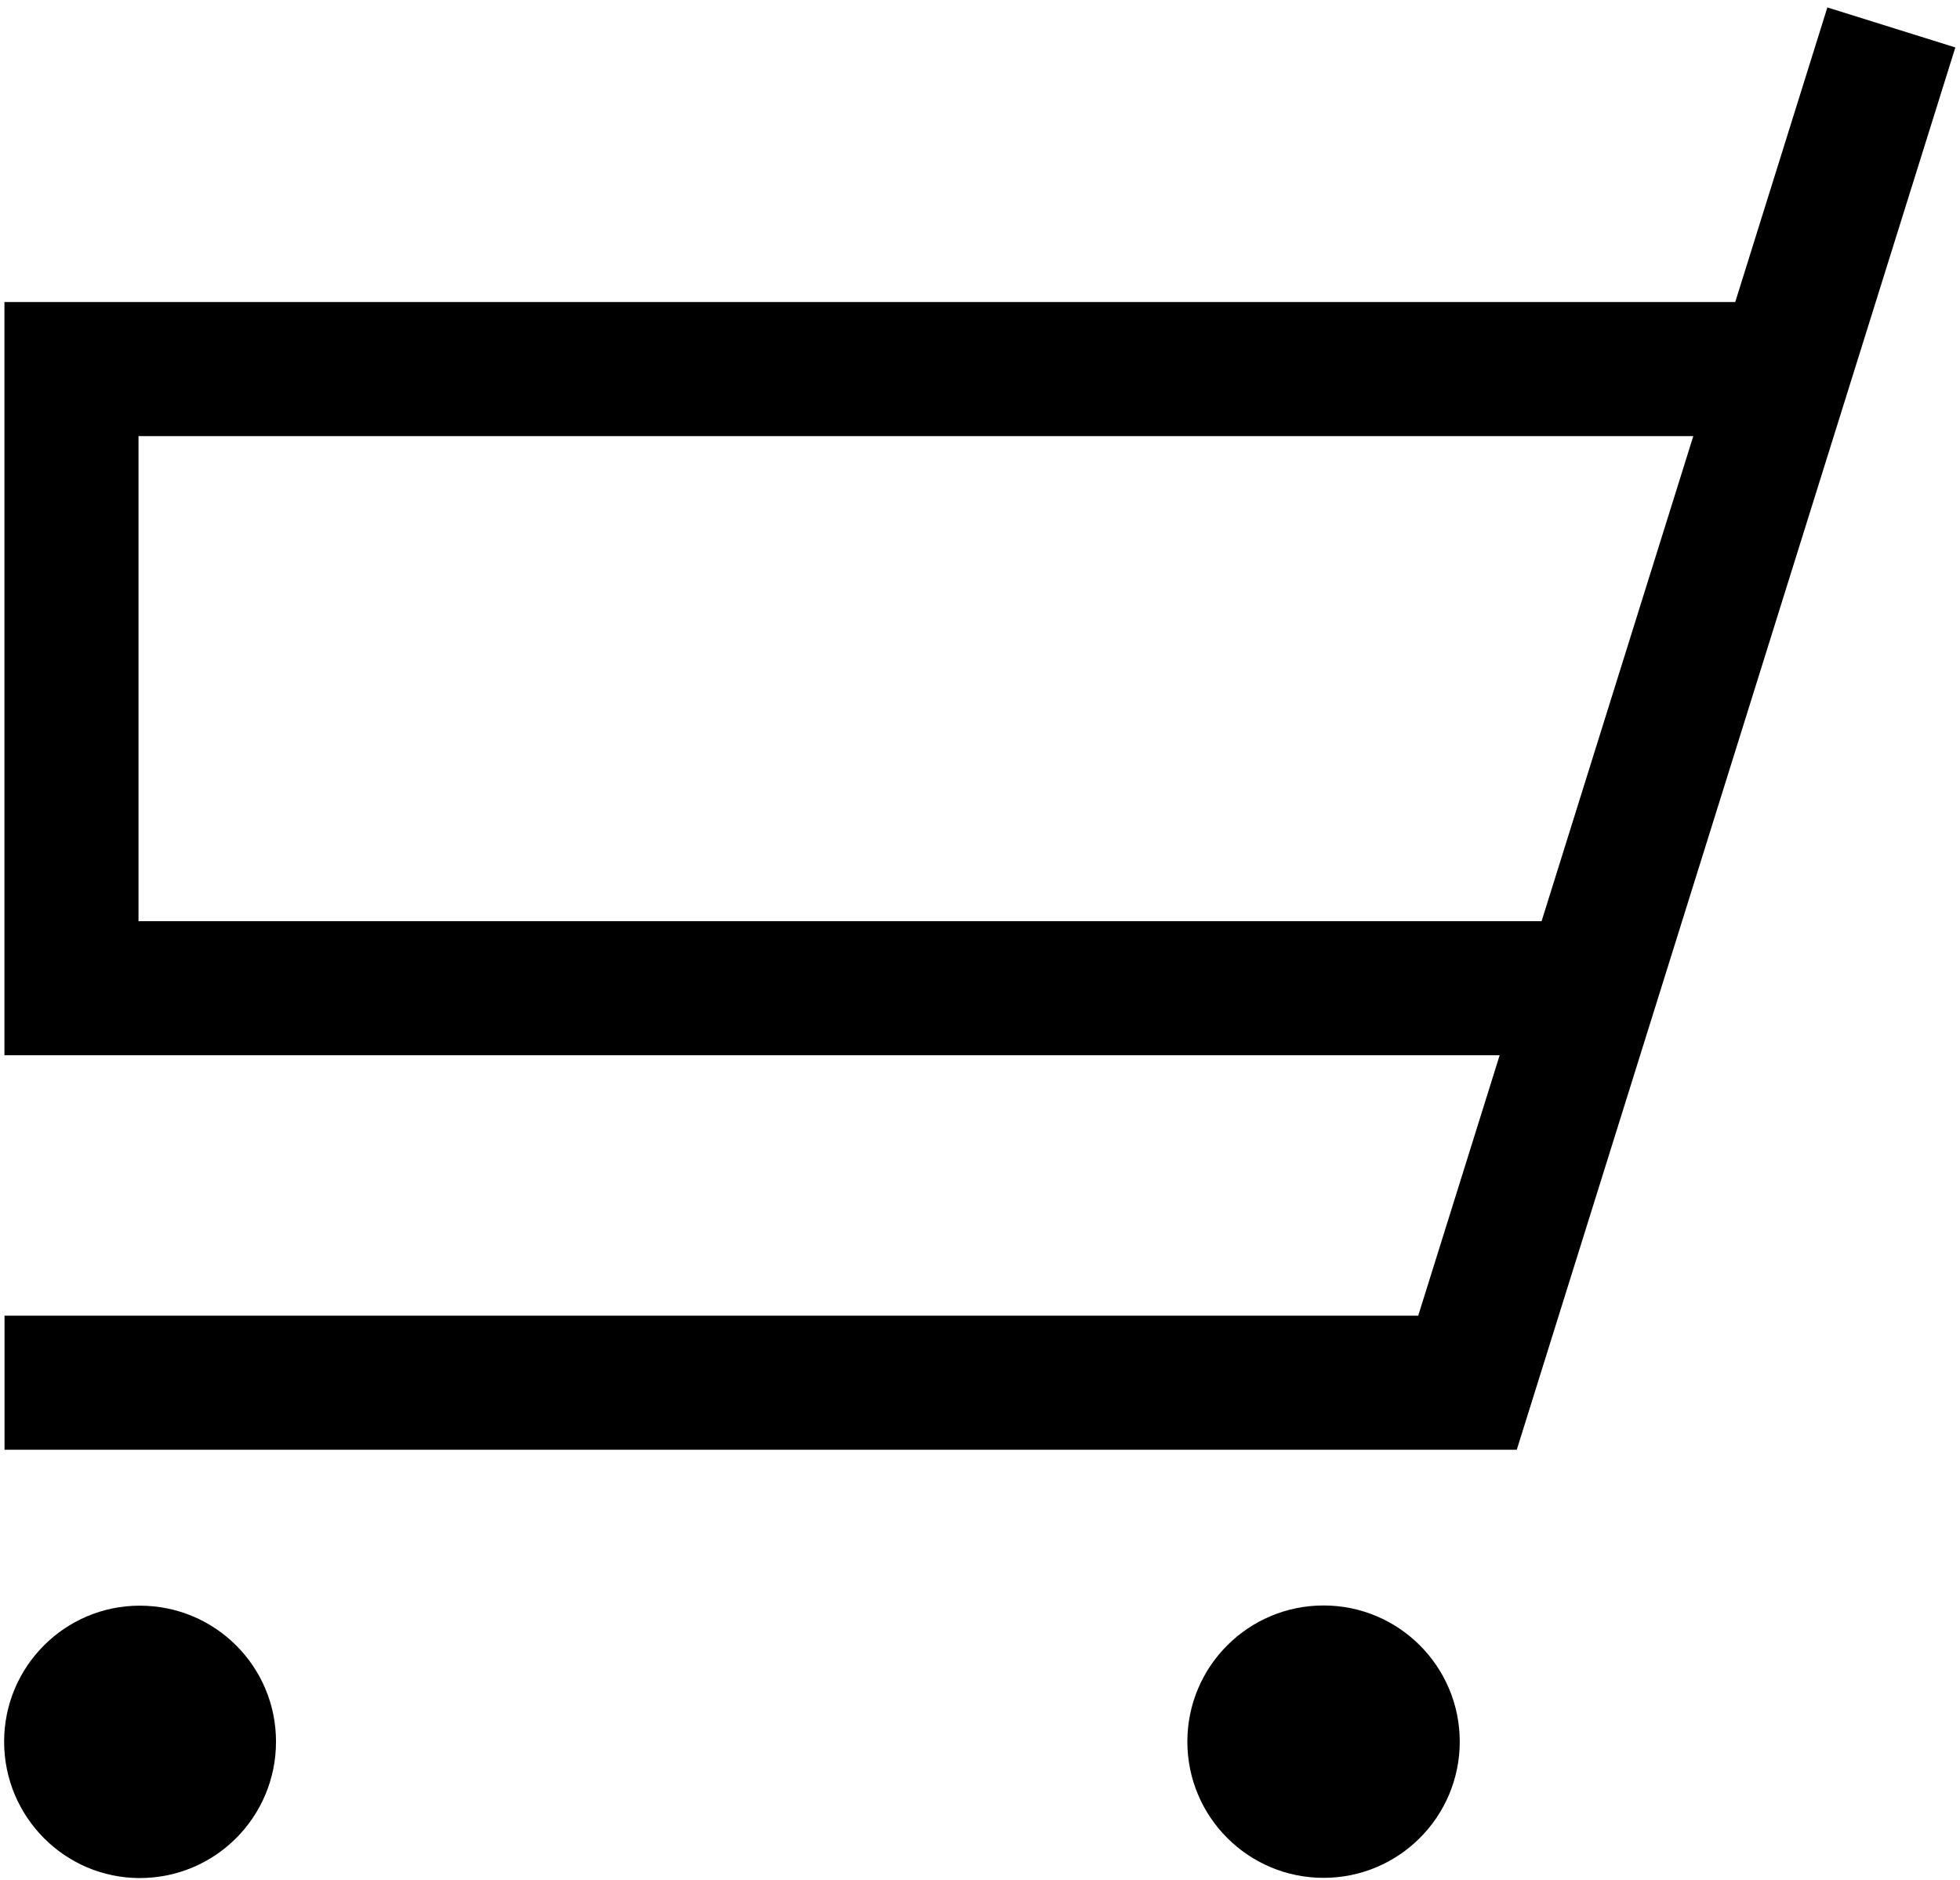 <?xml version="1.0" encoding="utf-8"?>
<!-- Generator: Adobe Illustrator 15.0.0, SVG Export Plug-In . SVG Version: 6.00 Build 0)  -->
<!DOCTYPE svg PUBLIC "-//W3C//DTD SVG 1.1//EN" "http://www.w3.org/Graphics/SVG/1.1/DTD/svg11.dtd">
<svg version="1.1" id="Vrstva_1" xmlns="http://www.w3.org/2000/svg" xmlns:xlink="http://www.w3.org/1999/xlink" x="0px" y="0px"
	 width="19.5px" height="18.708px" viewBox="0 0 19.5 18.708" enable-background="new 0 0 19.5 18.708" xml:space="preserve">
<polyline fill-rule="evenodd" clip-rule="evenodd" fill="none" stroke="#000000" stroke-width="1.334" stroke-miterlimit="10" points="
	15.829,9.832 0.711,9.832 0.711,3.672 17.649,3.672 "/>
<polyline fill-rule="evenodd" clip-rule="evenodd" fill="none" stroke="#000000" stroke-width="1.334" stroke-miterlimit="10" points="
	0.045,13.757 14.6,13.757 18.817,0.273 "/>
<path fill-rule="evenodd" clip-rule="evenodd" d="M2.746,17.328c0,0.749-0.604,1.357-1.356,1.357c-0.743,0-1.349-0.608-1.349-1.357
	c0-0.747,0.605-1.353,1.349-1.353C2.143,15.975,2.746,16.581,2.746,17.328z"/>
<circle fill-rule="evenodd" clip-rule="evenodd" cx="13.168" cy="17.328" r="1.355"/>
</svg>
